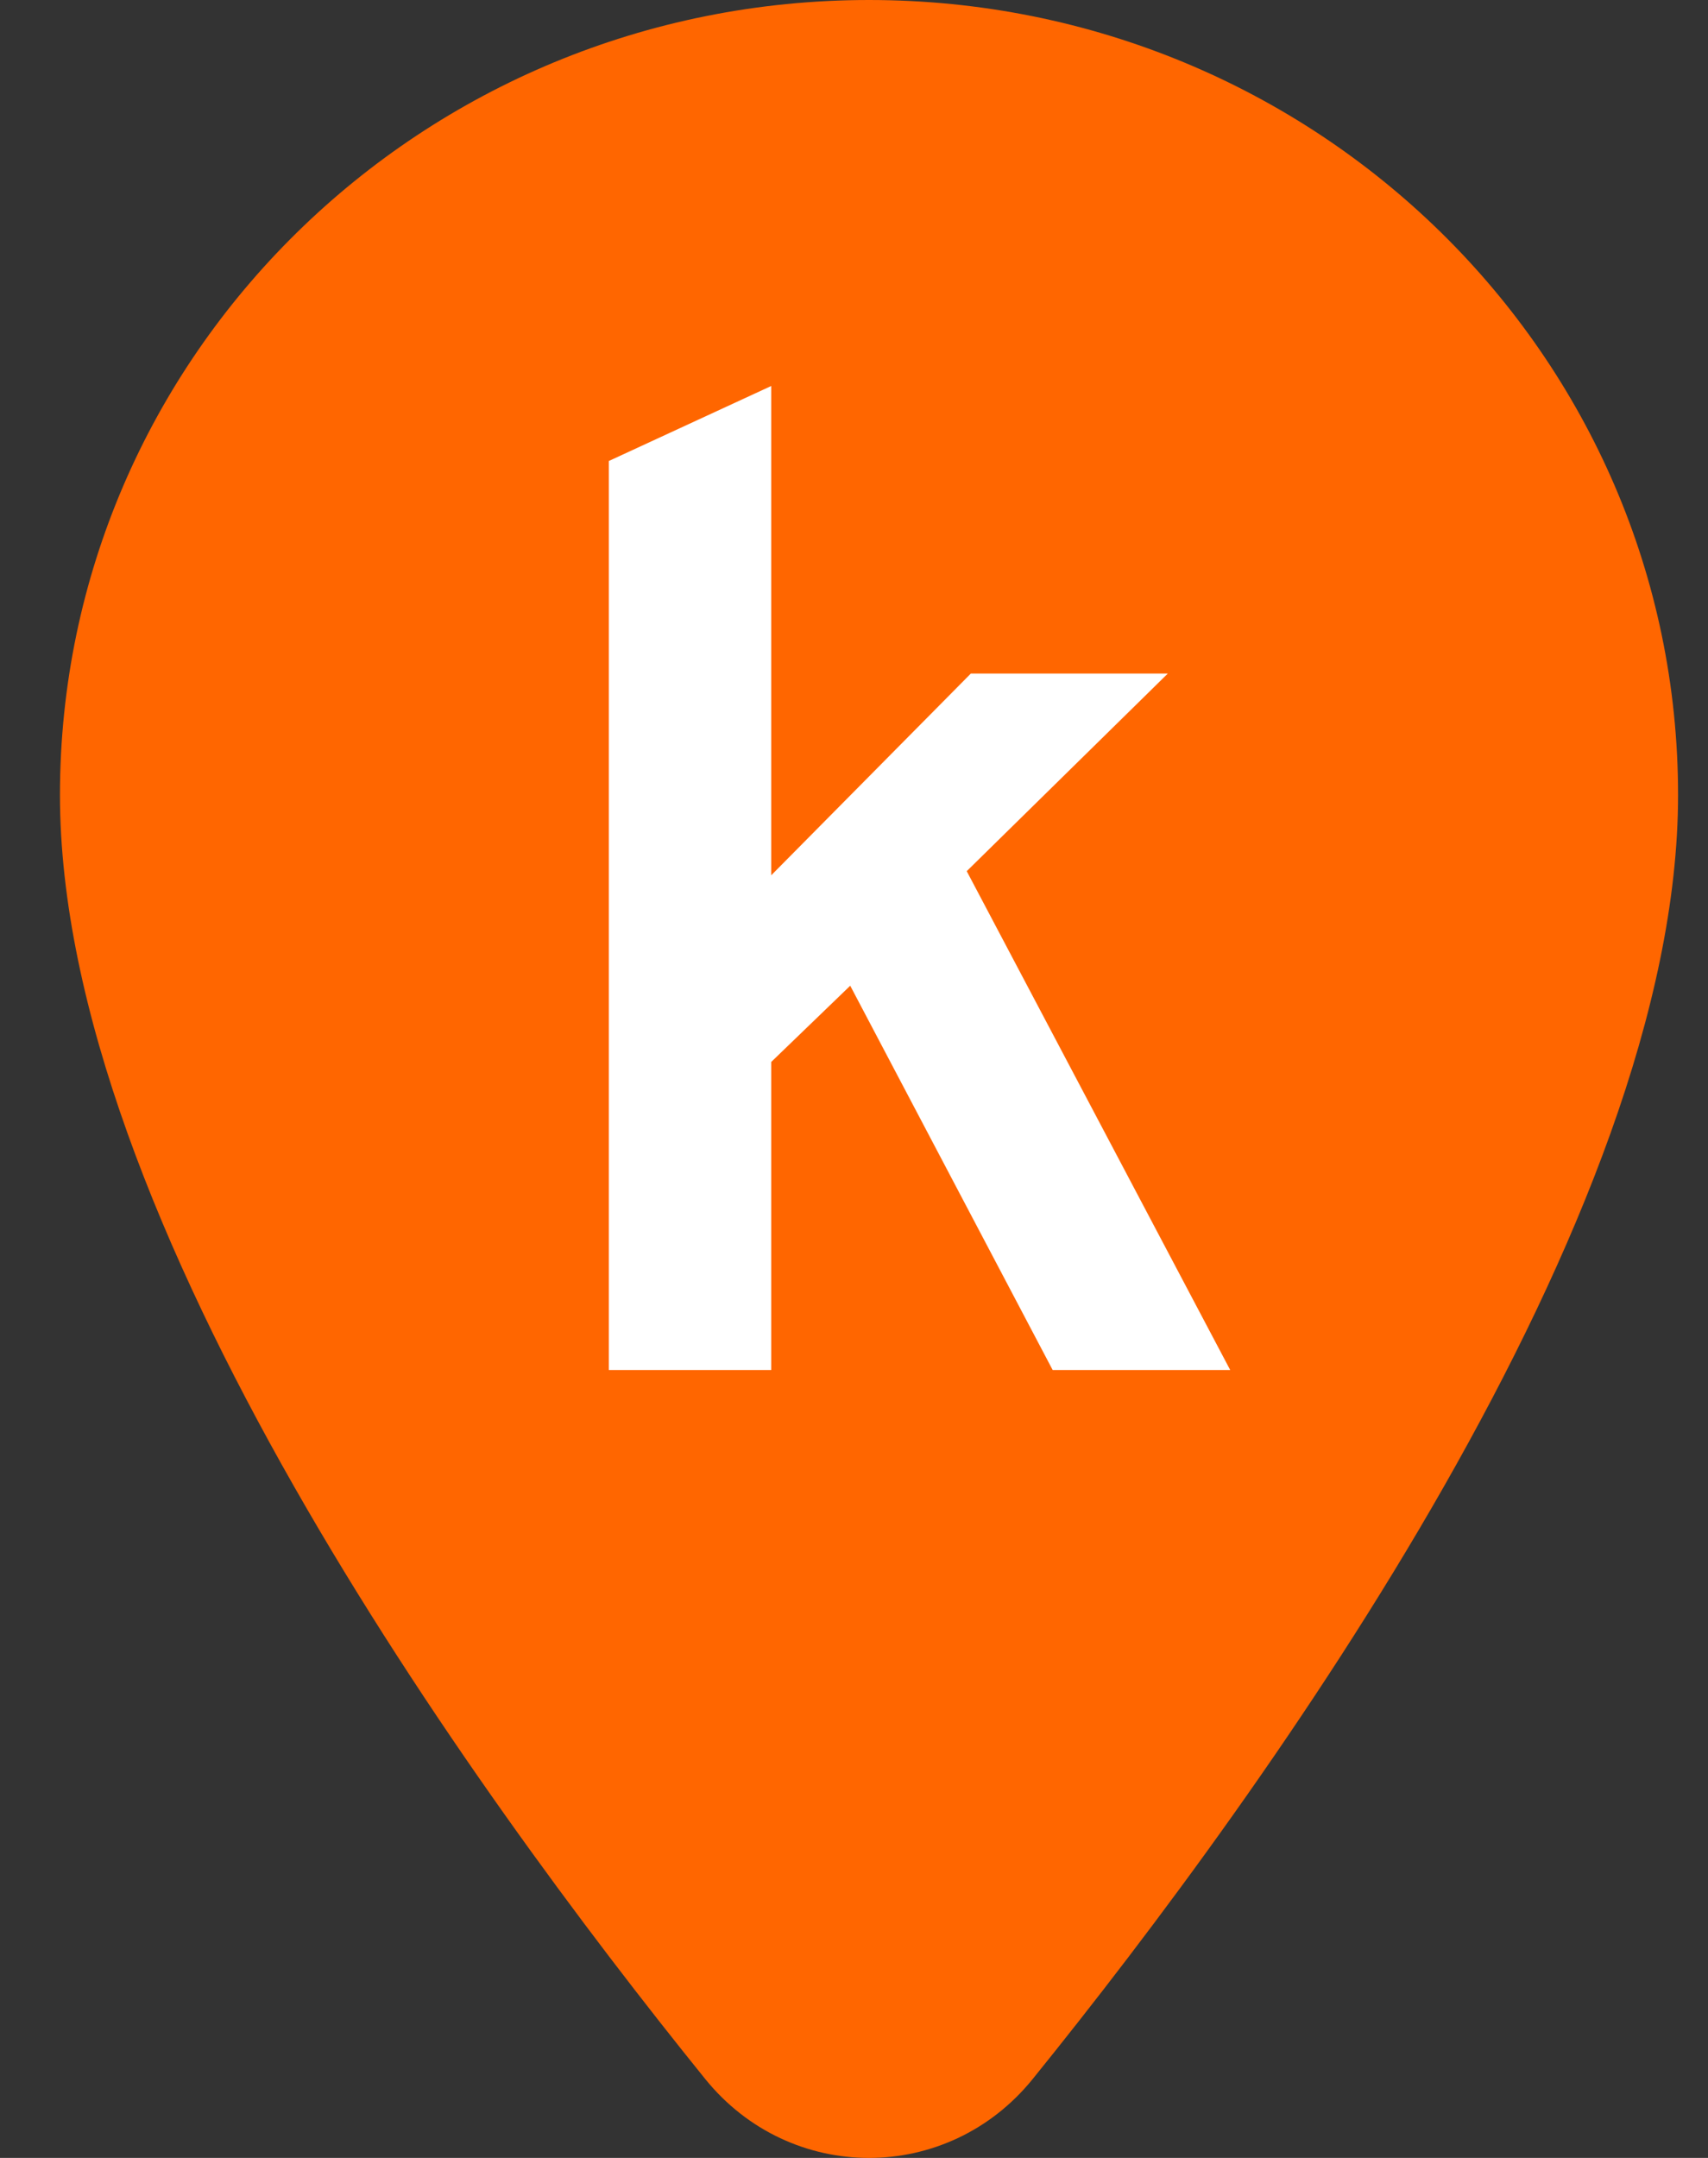 <svg width="19" height="24" viewBox="0 0 19 24" fill="none" xmlns="http://www.w3.org/2000/svg">
<rect x="0" y="0" width="19" height="24" fill="#333333" stroke="none"/>
<path fill-rule="evenodd" clip-rule="evenodd" d="M0.667 8.842C0.667 3.954 4.691 0 9.667 0C14.642 0 18.667 3.954 18.667 8.842C18.667 13.556 14.12 19.866 11.489 23.121C10.542 24.293 8.791 24.293 7.844 23.121C5.214 19.866 0.667 13.556 0.667 8.842Z" fill="#FF6600"/>
<path d="M13.685 15.237H11.71L9.458 10.963L8.579 11.811V15.237H6.773V5.127L8.579 4.293V9.735L10.8 7.491H12.991L10.754 9.689L13.685 15.237Z" fill="white"/>
</svg>
